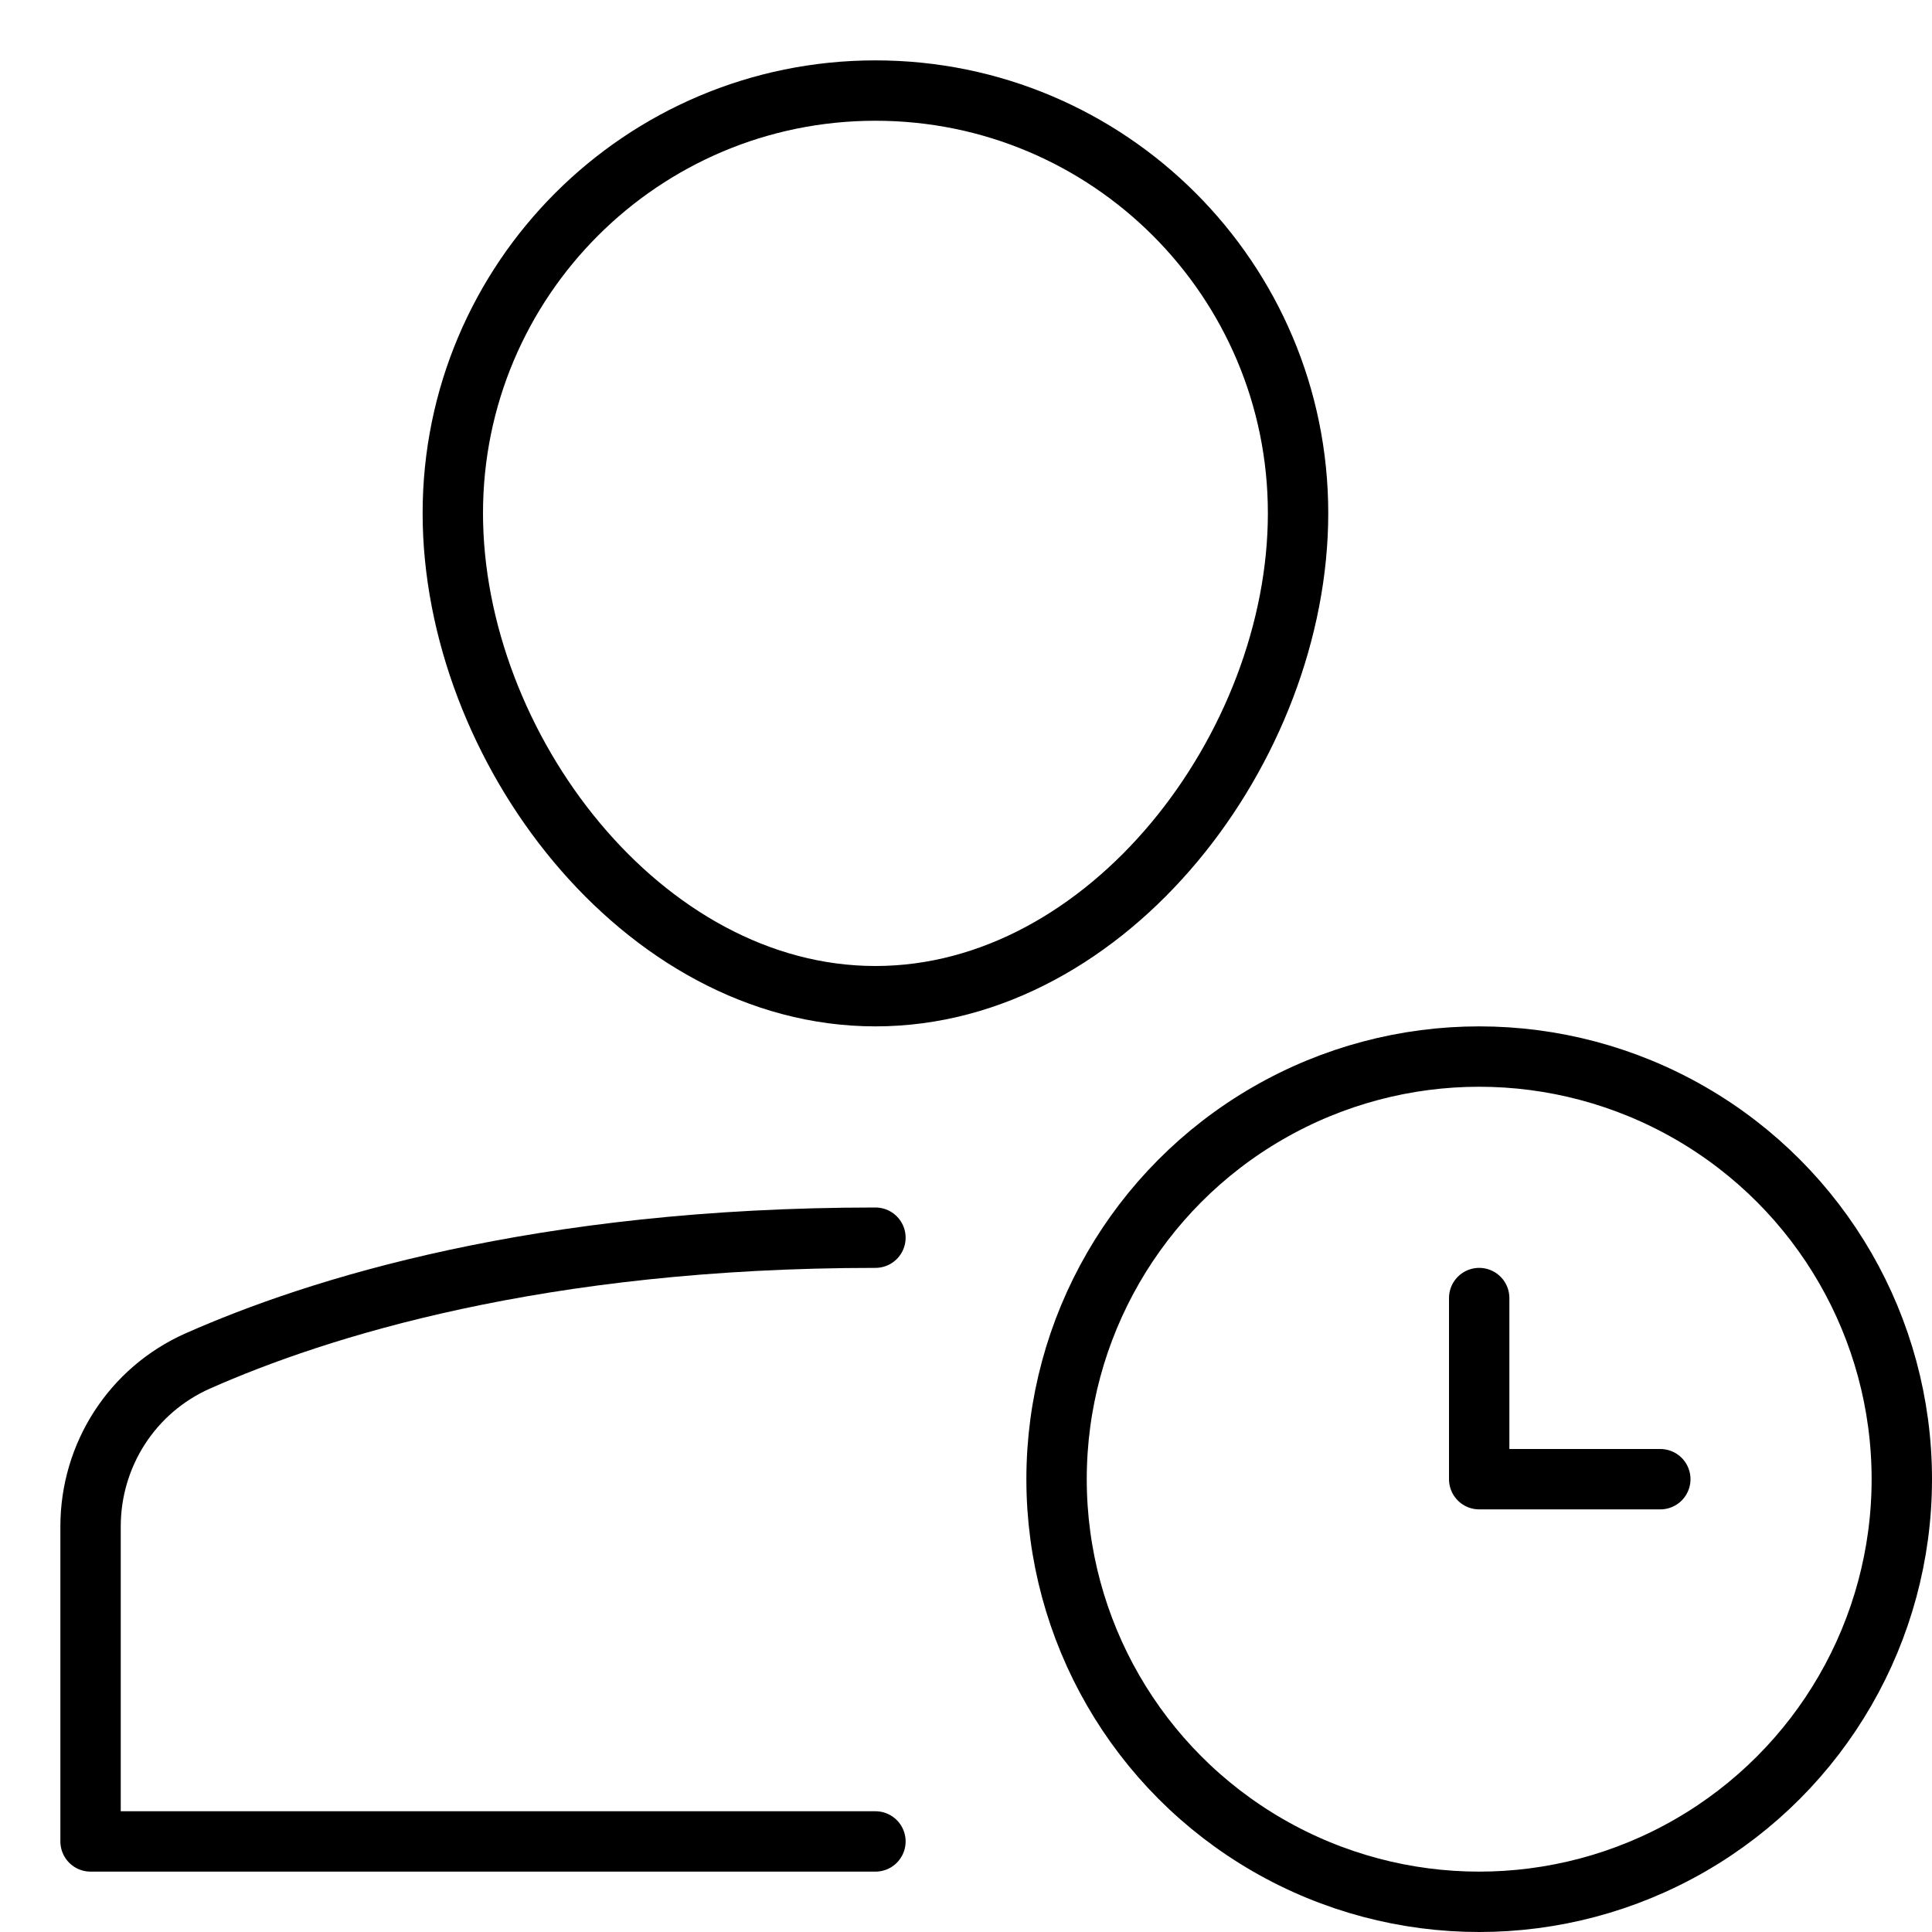 <svg xmlns="http://www.w3.org/2000/svg" viewBox="0 0 32 32"><title>a time</title><g stroke-linecap="round" stroke-width="1" fill="none" stroke="#000000" stroke-linejoin="round" class="nc-icon-wrapper" transform="translate(0.5 0.5)"><path d="M14,20 c-5.57,0-9.247,1.165-11.227,2.043C1.69,22.524,1,23.598,1,24.783V30h13"></path> <path d="M7,8c0-3.866,3.134-7,7-7 s7,3.134,7,7s-3.134,8-7,8S7,11.866,7,8z"></path> <circle cx="24" cy="24" r="7" stroke="#000000"></circle> <polyline points=" 24,21 24,24 27,24 " stroke="#000000"></polyline></g></svg>
